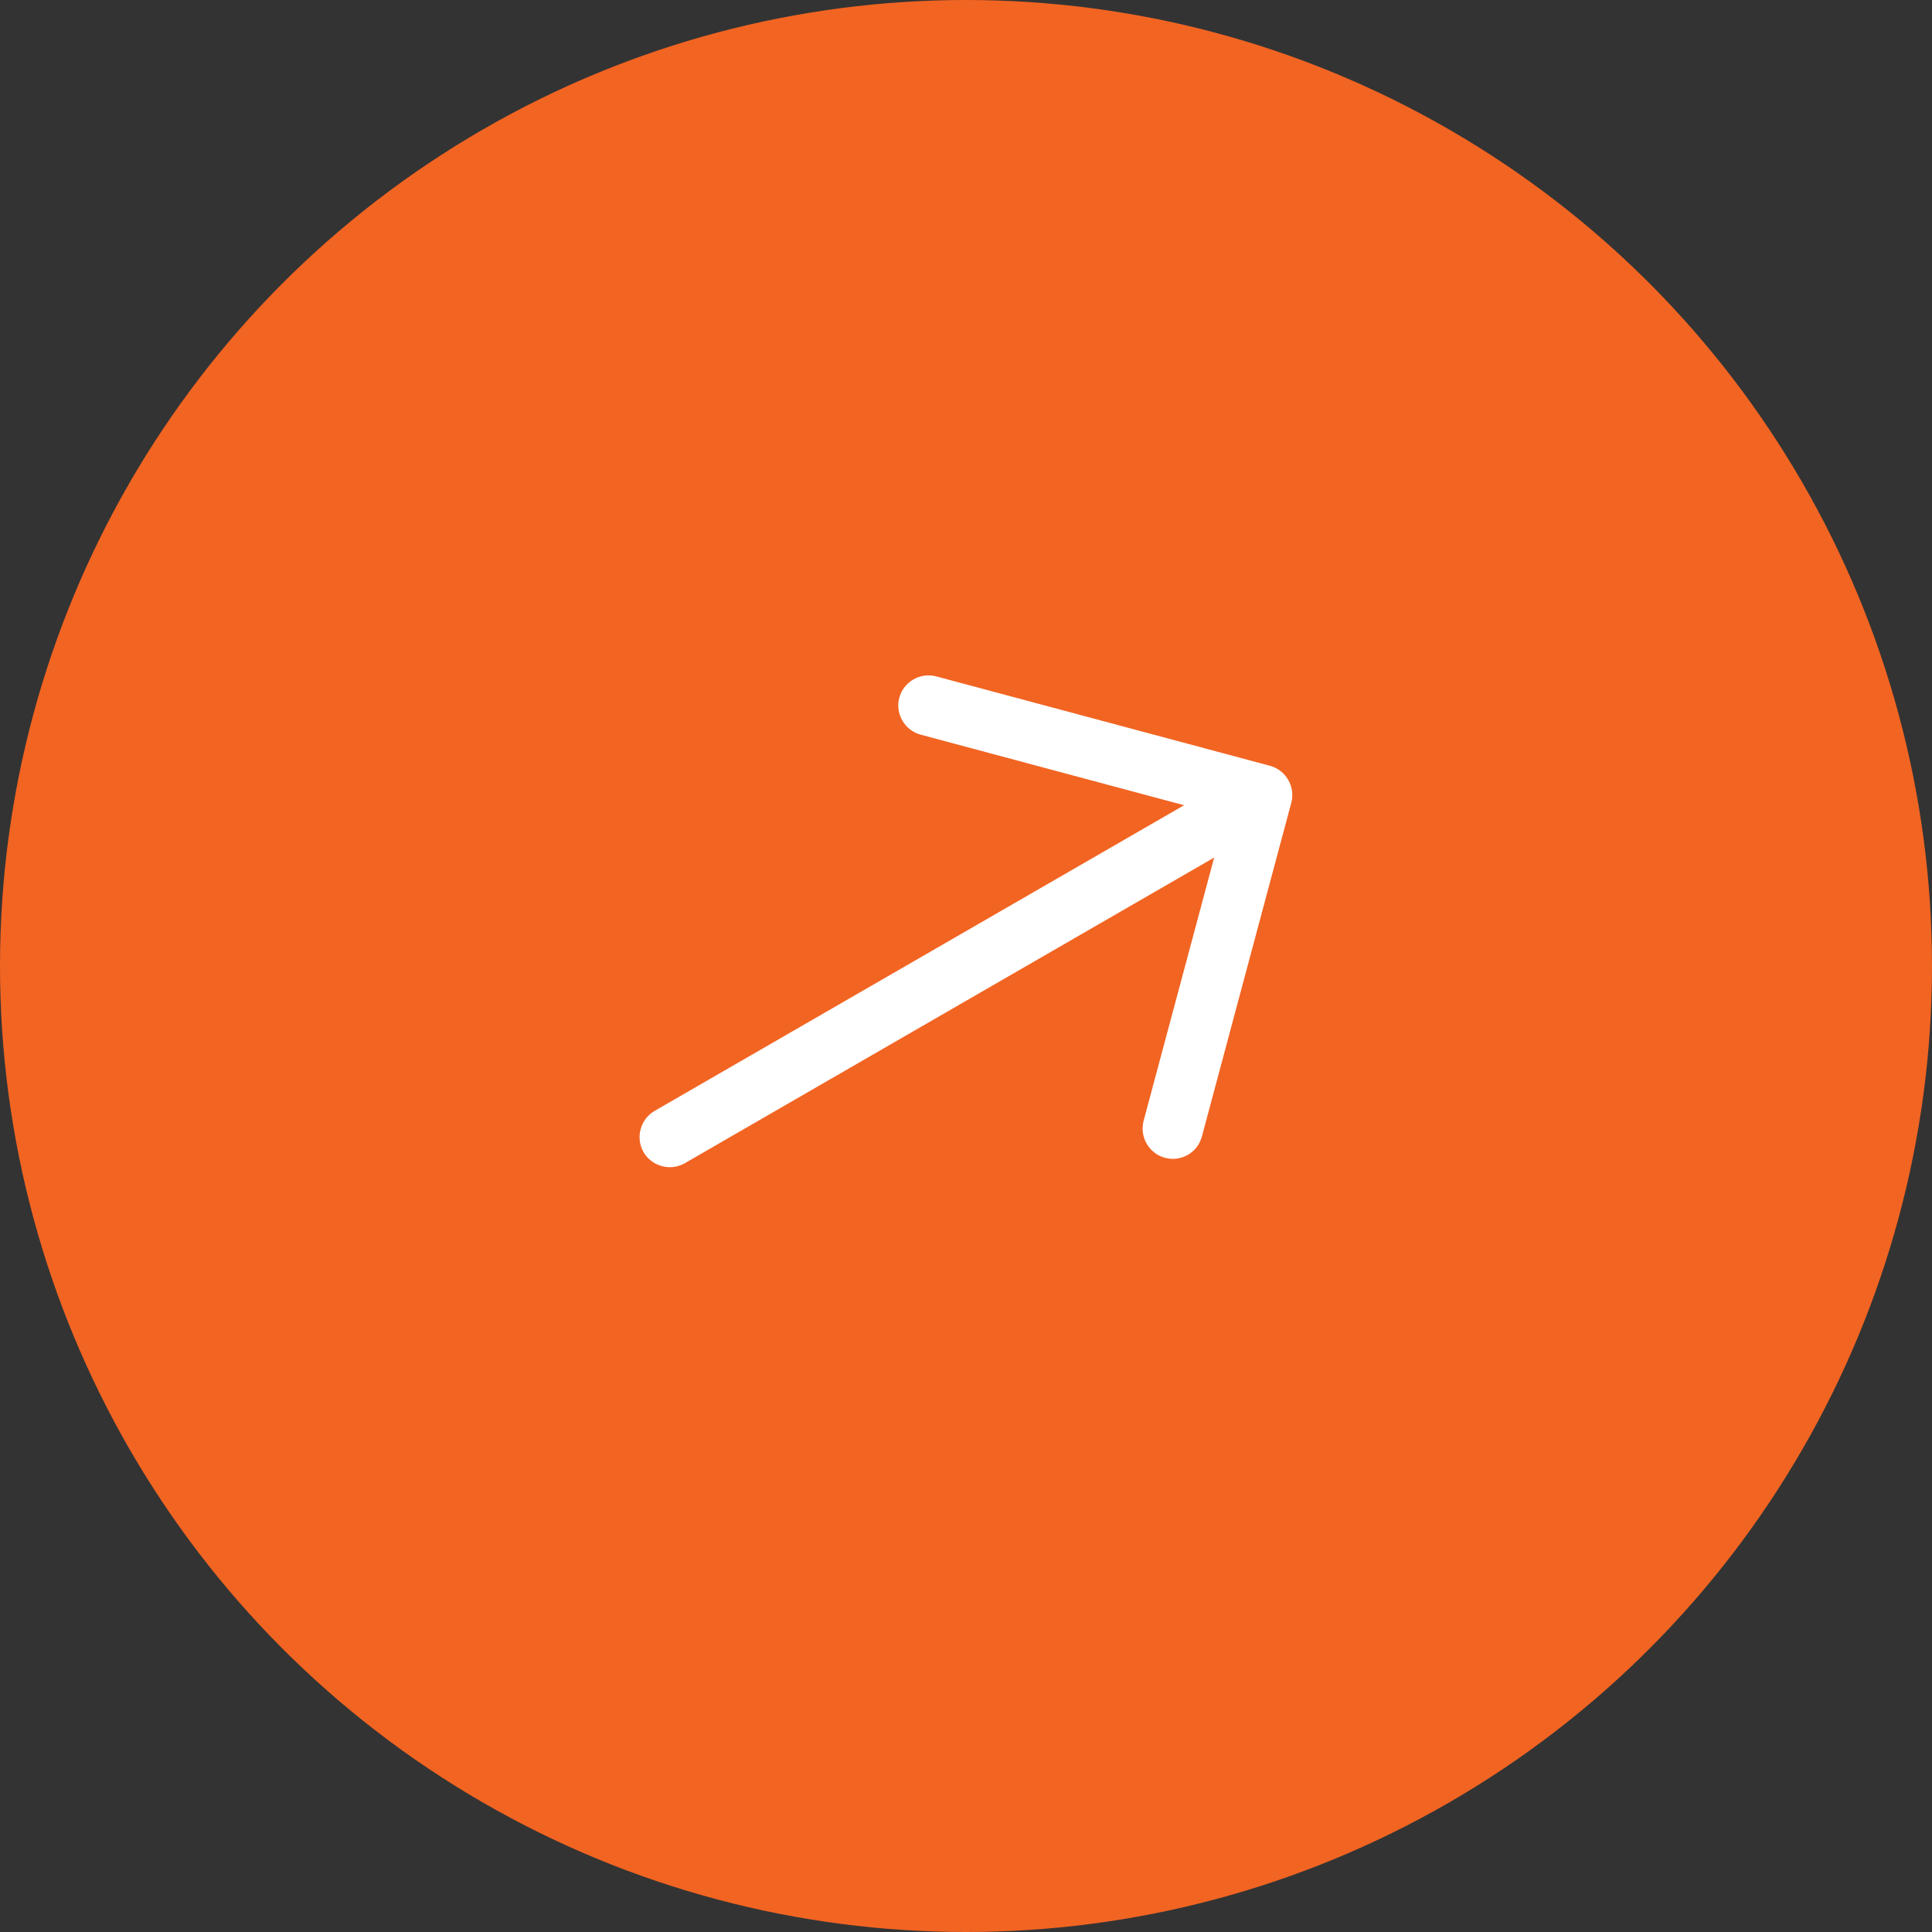 <?xml version="1.0" encoding="UTF-8"?> <svg xmlns="http://www.w3.org/2000/svg" width="40" height="40" viewBox="0 0 40 40" fill="none"><rect x="0" y="0" width="40" height="40" fill="#333333" stroke="none"/><circle cx="20" cy="20" r="20" fill="#F26422"></circle><path d="M24.593 23.91C24.456 23.989 24.289 24.017 24.119 23.971C23.789 23.883 23.589 23.537 23.677 23.206L25.367 16.9L19.06 15.21C18.73 15.122 18.53 14.775 18.619 14.445C18.707 14.115 19.054 13.915 19.384 14.004L26.294 15.855C26.624 15.944 26.824 16.29 26.735 16.62L24.884 23.53C24.838 23.701 24.73 23.83 24.593 23.91Z" fill="white"></path><path d="M26.324 17.07L14.178 24.083C13.882 24.254 13.495 24.15 13.324 23.854C13.153 23.558 13.257 23.171 13.553 23L25.699 15.988C25.995 15.817 26.382 15.921 26.553 16.217C26.724 16.513 26.62 16.9 26.324 17.07Z" fill="white"></path></svg> 